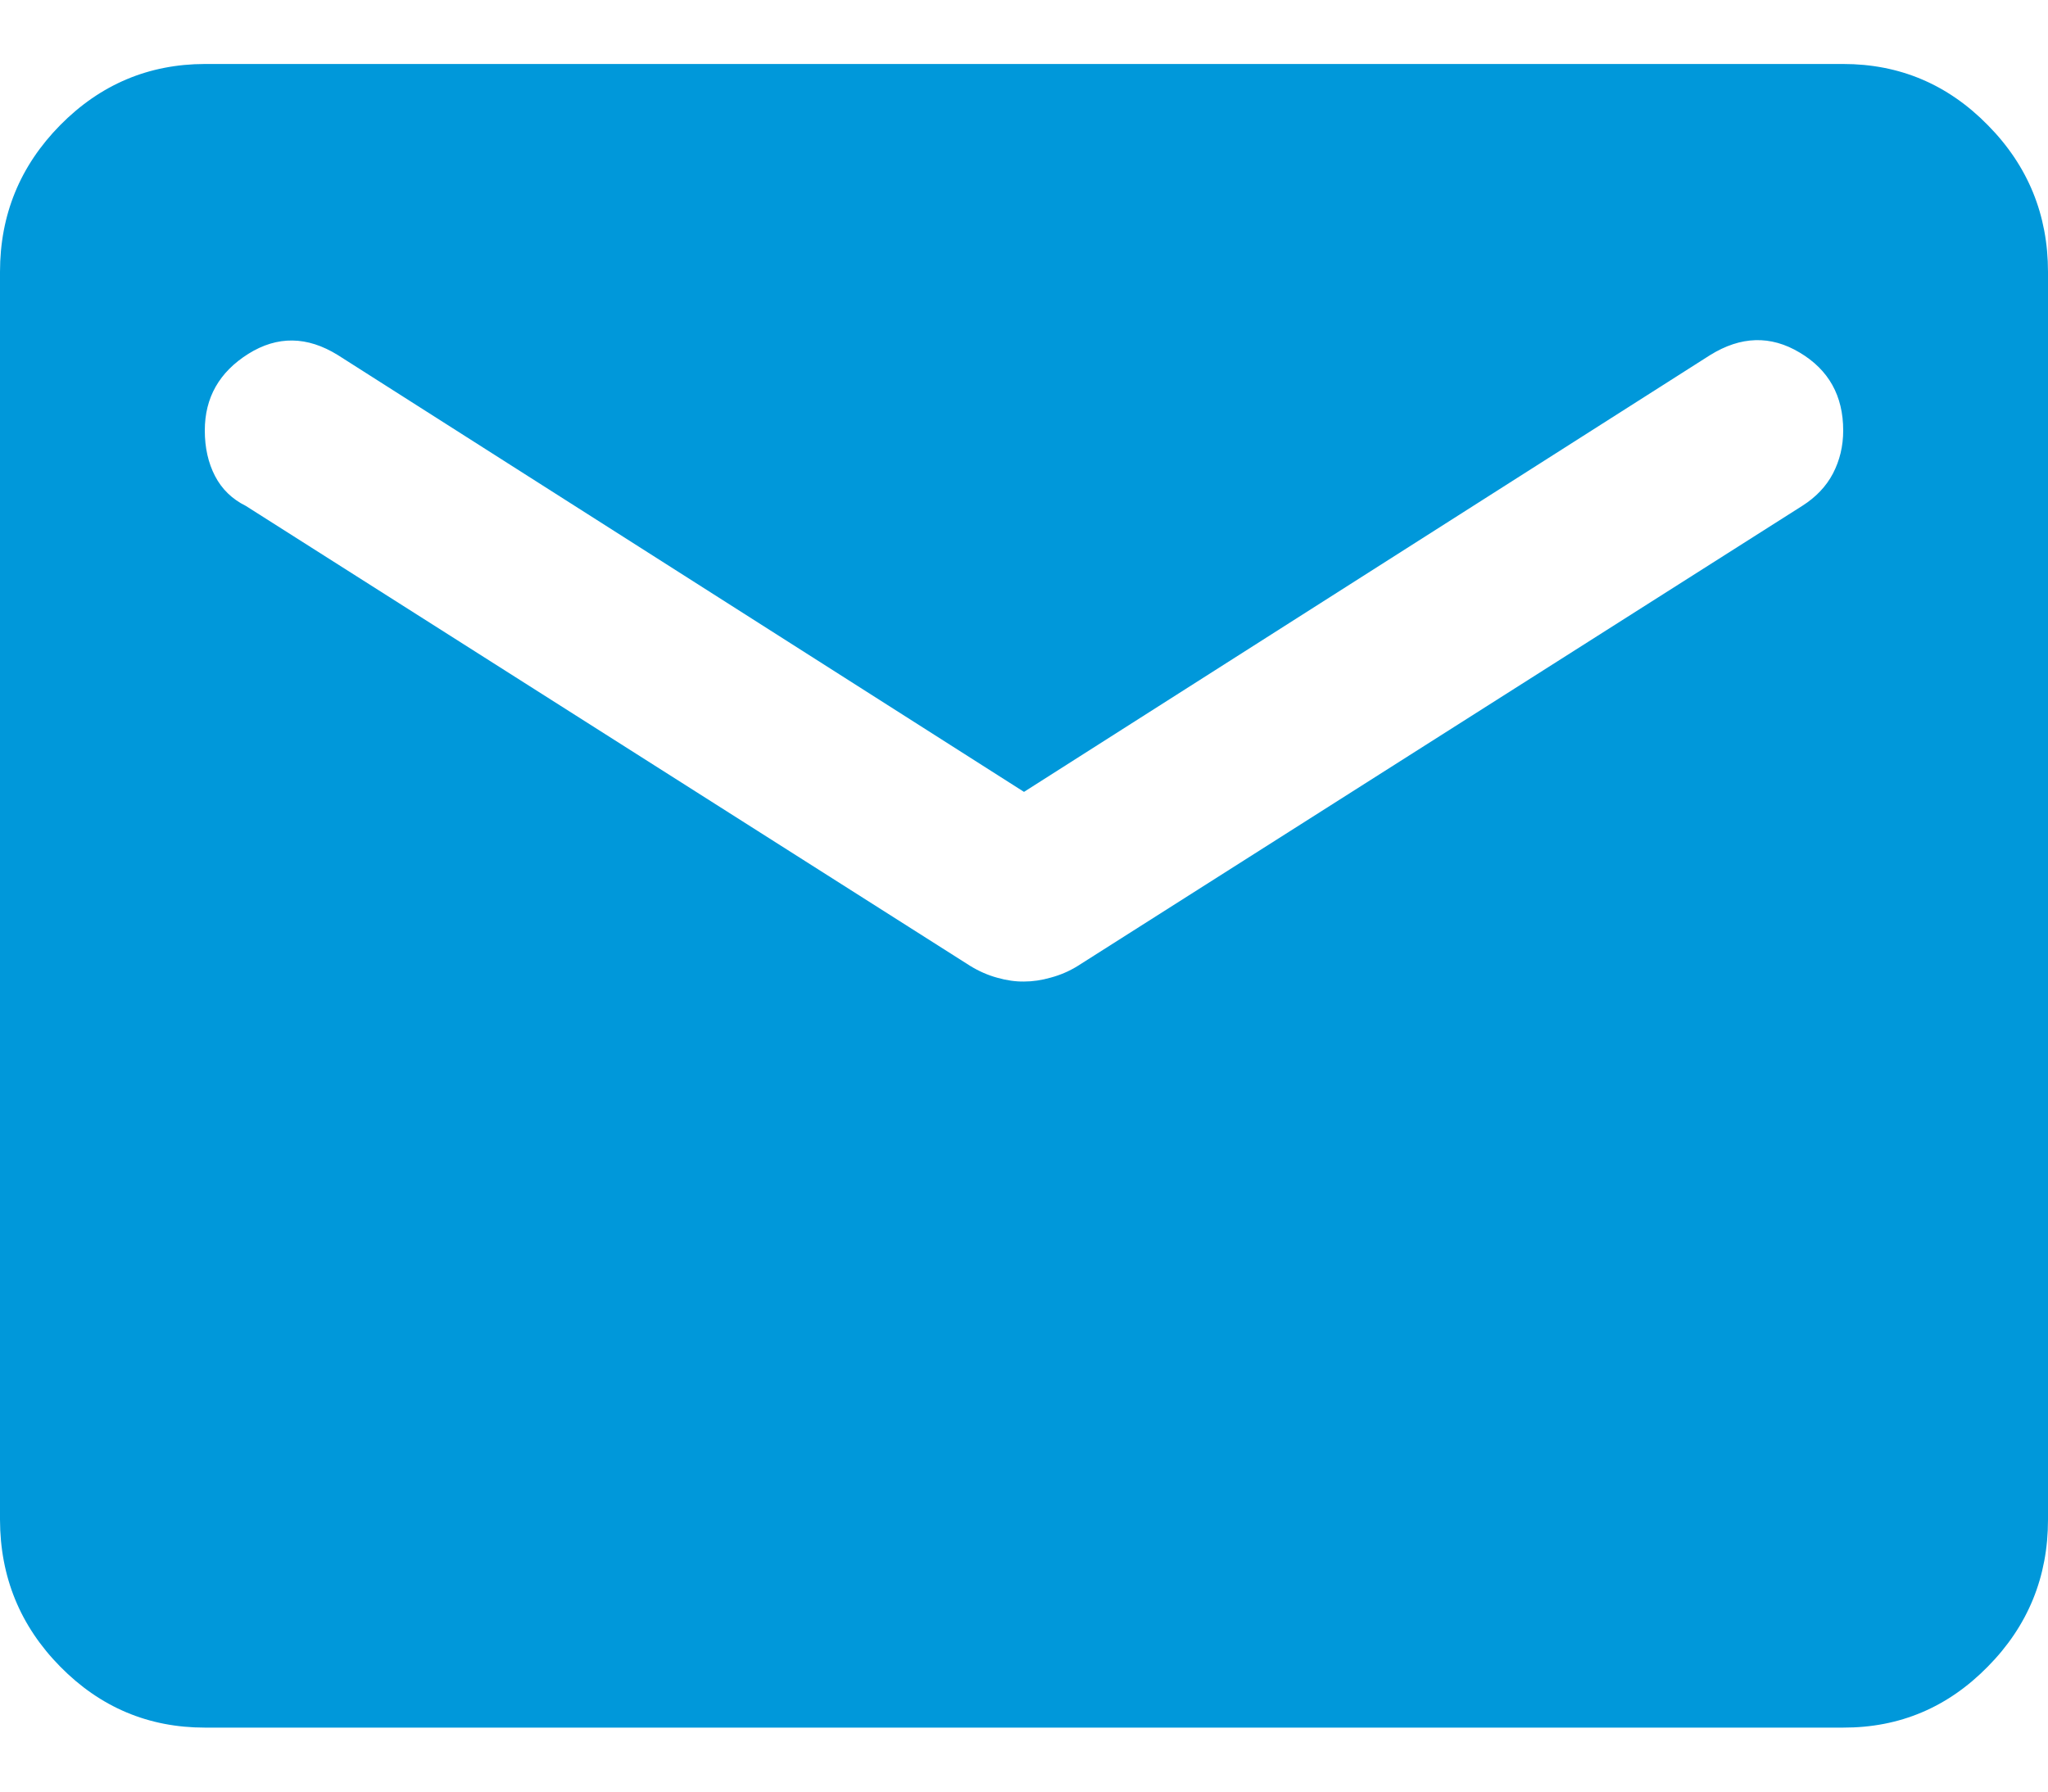 <?xml version="1.0" encoding="UTF-8"?> <svg xmlns="http://www.w3.org/2000/svg" width="16" height="14" viewBox="0 0 16 14" fill="none"><path d="M1.6 13.5C1.16 13.5 0.783 13.341 0.47 13.023C0.157 12.705 0.001 12.322 0 11.875V2.125C0 1.678 0.157 1.296 0.47 0.978C0.784 0.66 1.161 0.501 1.6 0.5H14.4C14.84 0.5 15.217 0.659 15.53 0.978C15.844 1.296 16 1.679 16 2.125V11.875C16 12.322 15.844 12.705 15.53 13.023C15.217 13.342 14.841 13.501 14.4 13.5H1.6ZM8 7.67C8.067 7.67 8.137 7.66 8.21 7.639C8.284 7.619 8.354 7.589 8.42 7.548L14.08 3.953C14.187 3.885 14.267 3.801 14.32 3.7C14.373 3.598 14.4 3.486 14.4 3.364C14.4 3.093 14.287 2.89 14.06 2.755C13.833 2.619 13.6 2.626 13.36 2.775L8 6.188L2.64 2.775C2.4 2.626 2.167 2.623 1.94 2.765C1.713 2.908 1.6 3.107 1.6 3.364C1.6 3.499 1.627 3.618 1.68 3.72C1.733 3.822 1.813 3.9 1.92 3.953L7.58 7.548C7.647 7.589 7.717 7.62 7.79 7.64C7.864 7.661 7.934 7.671 8 7.67Z" fill="#0098DA"></path></svg> 